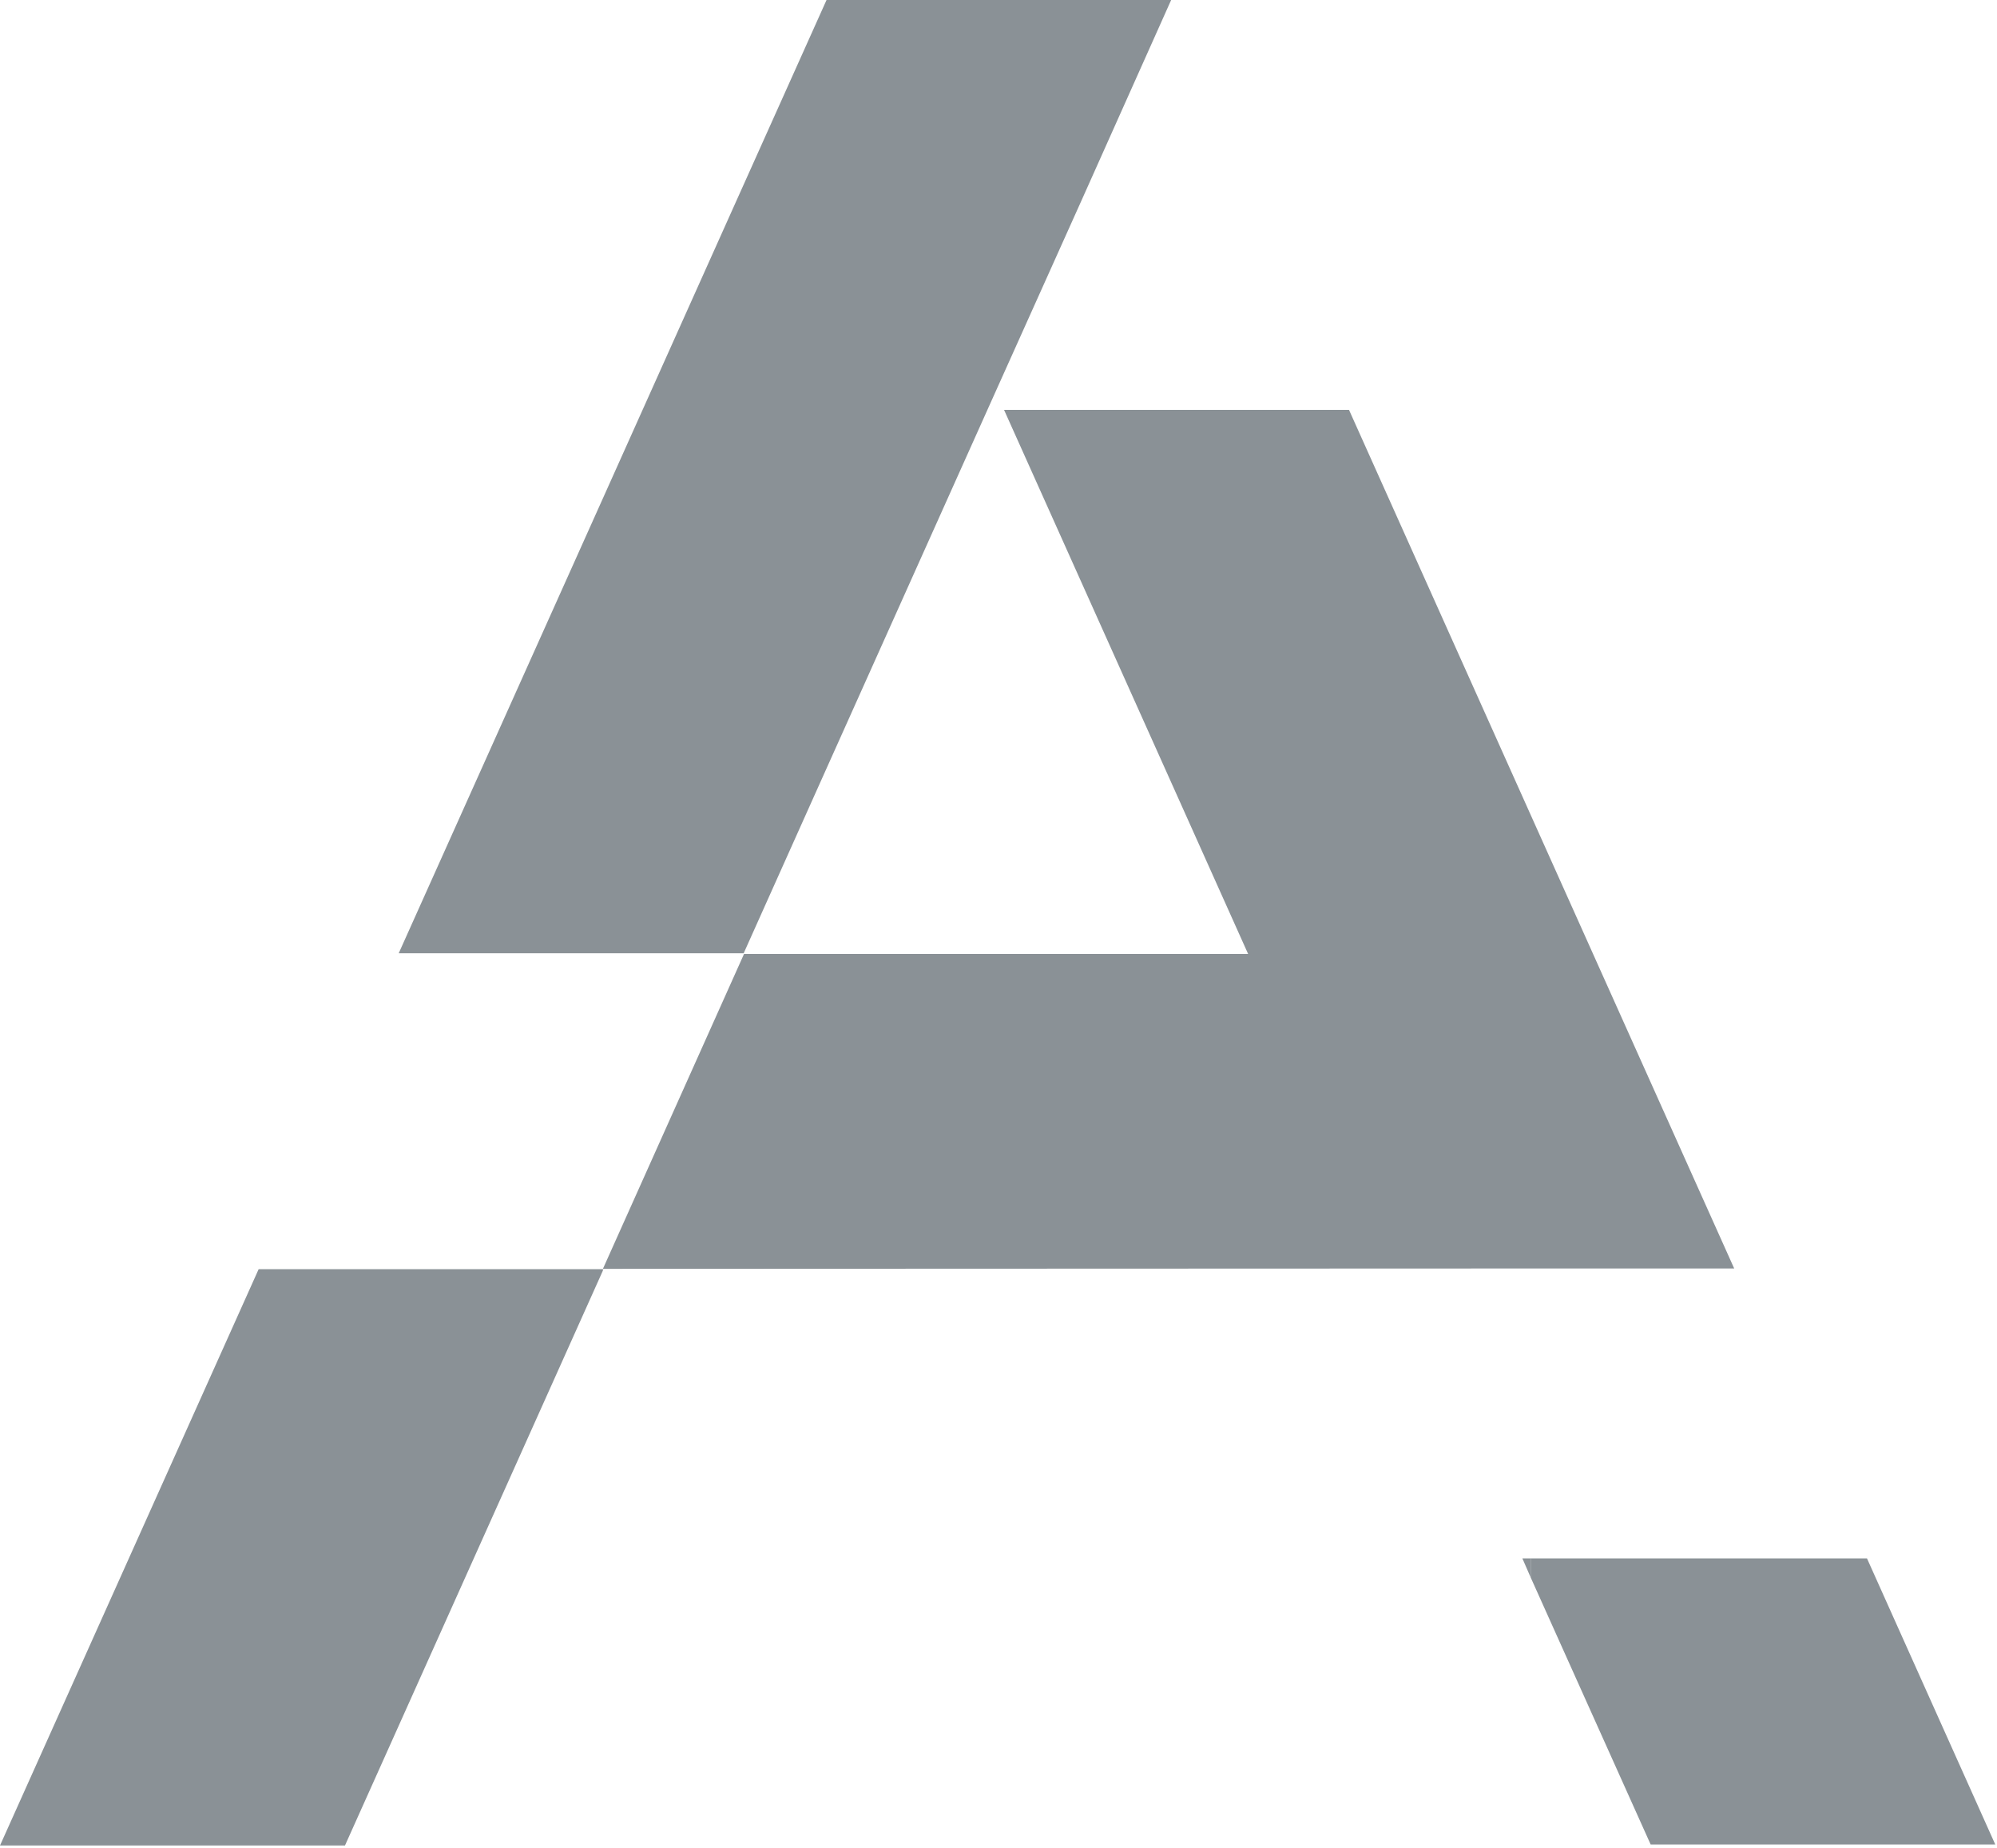 <svg width="576" height="533" viewBox="0 0 576 533" fill="none" xmlns="http://www.w3.org/2000/svg">
<g clip-path="url(#clip0_348_20238)">
<path d="M476.1 531.9H575.5L538.5 449.4H441.5V454.9L476.1 531.9Z" fill="#8A9196"/>
<path d="M441.5 454.9V449.4H439.1L441.5 454.9Z" fill="#8A9196"/>
<path d="M0 532.2H99.5L173.9 366.4V366H74.6L0 532.2Z" fill="#8A9196"/>
<path d="M174 366H173.9V366.4L174 366Z" fill="#8A9196"/>
<path d="M336 0H238.4L212.4 57.9L173.9 143.7L115 274.9H173.9H214.5L236.6 225.6L284.8 118.2L311.9 57.9L337.8 0H336Z" fill="#8A9196"/>
<path d="M441.5 235L389.1 118.2H337.8H289.6L337.8 225.6L360 275.1H236.6H214.6L173.9 365.9L441.5 365.8H500.2L441.5 235Z" fill="#8A9196"/>
</g>
<defs>
<clipPath id="clip0_348_20238">
<rect width="575.5" height="532.2" fill="white"/>
</clipPath>
</defs>
</svg>
